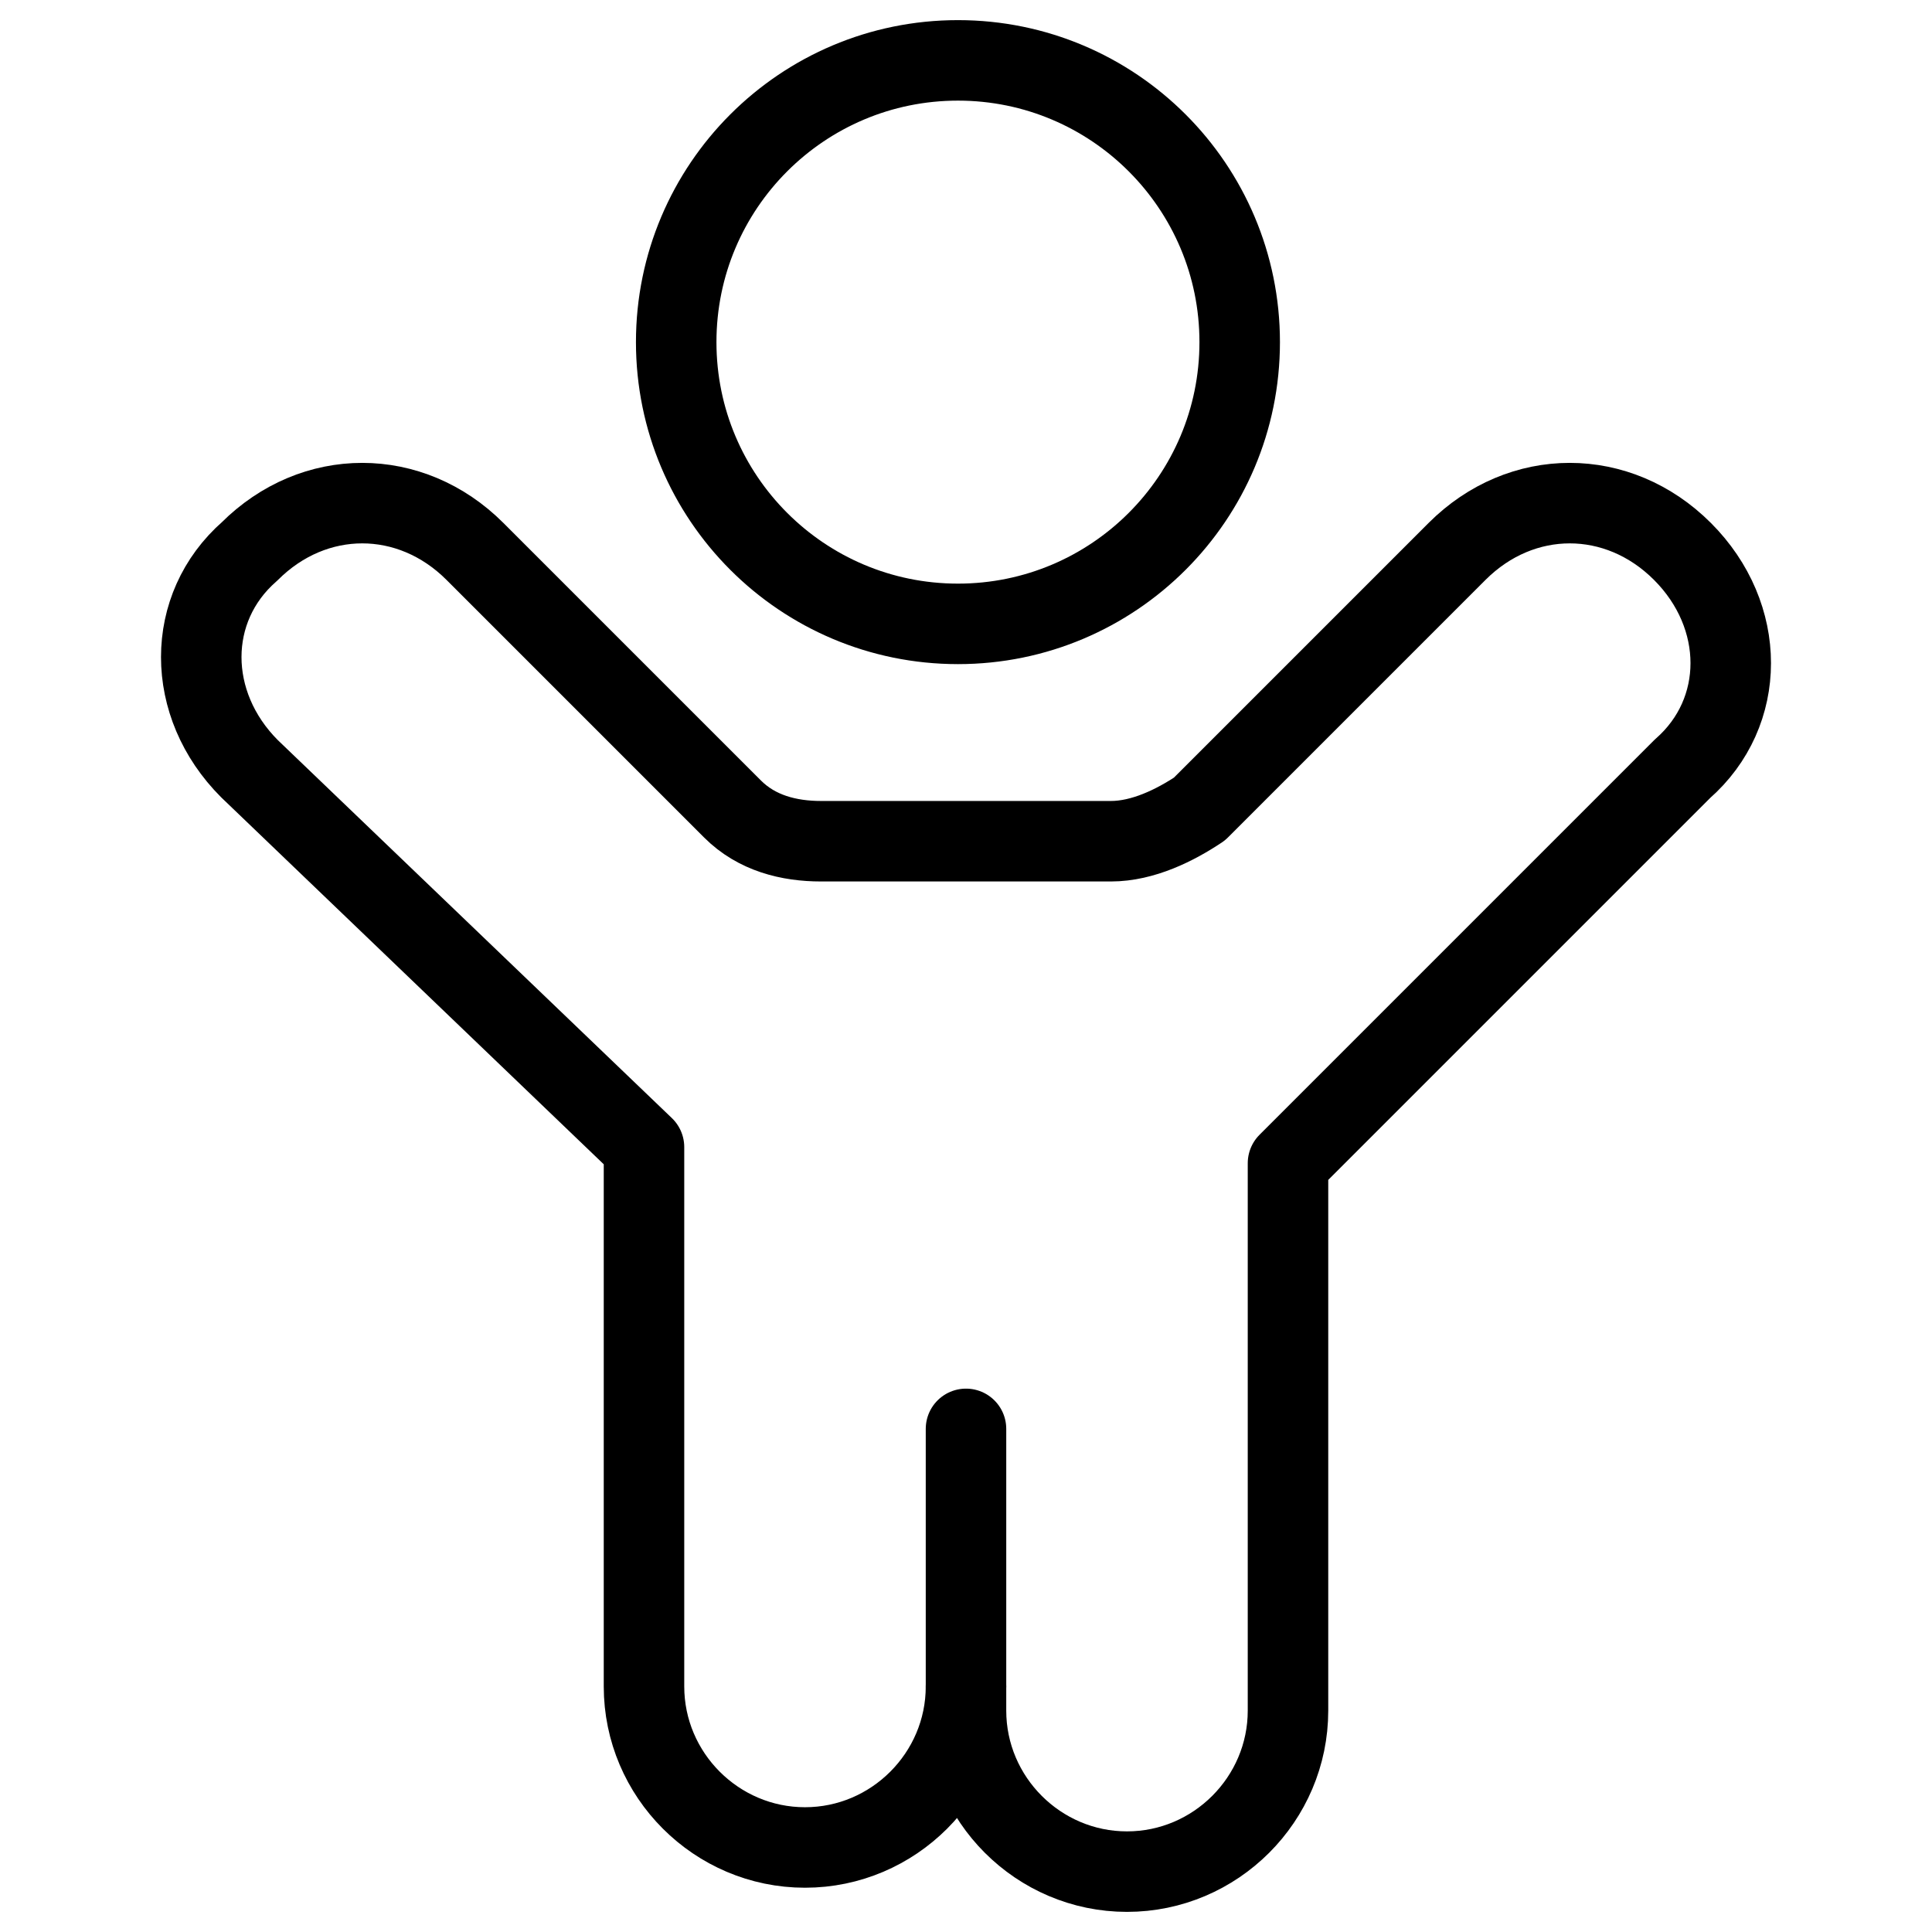 <svg xmlns="http://www.w3.org/2000/svg" fill="none" viewBox="0 0 24 24"><path stroke="#000000" stroke-linecap="round" stroke-linejoin="round" stroke-miterlimit="10" d="M11.9 7.75c1.933 0 3.5 -1.567 3.5 -3.5C15.4 2.317 13.833 0.75 11.9 0.75S8.4 2.317 8.4 4.25c0 1.933 1.567 3.5 3.5 3.5Z" stroke-width="1"></path><path stroke="#000000" stroke-linecap="round" stroke-linejoin="round" stroke-miterlimit="10" d="M13.8 10.45c0.4 0 0.8 -0.2 1.1 -0.4l3.2 -3.2c0.4 -0.4 0.9 -0.6 1.4 -0.6 0.5 0 1 0.2 1.4 0.6 0.8 0.8 0.8 2 0 2.7l-4.9 4.9v6.8c0 1.1 -0.9 2 -2 2s-2 -0.9 -2 -2v-0.3c0 1.1 -0.9 2 -2 2 -1.1 0 -2 -0.9 -2 -2v-6.7L3.1 9.55c-0.8 -0.8 -0.8 -2 0 -2.7 0.4 -0.4 0.9 -0.6 1.4 -0.6 0.5 0 1 0.2 1.4 0.6L9.1 10.05c0.3 0.3 0.7 0.4 1.1 0.4l3.6 0Z" stroke-width="1"></path><path stroke="#000000" stroke-linecap="round" stroke-linejoin="round" stroke-miterlimit="10" d="M12 20.95v-3.2" stroke-width="1"></path></svg>